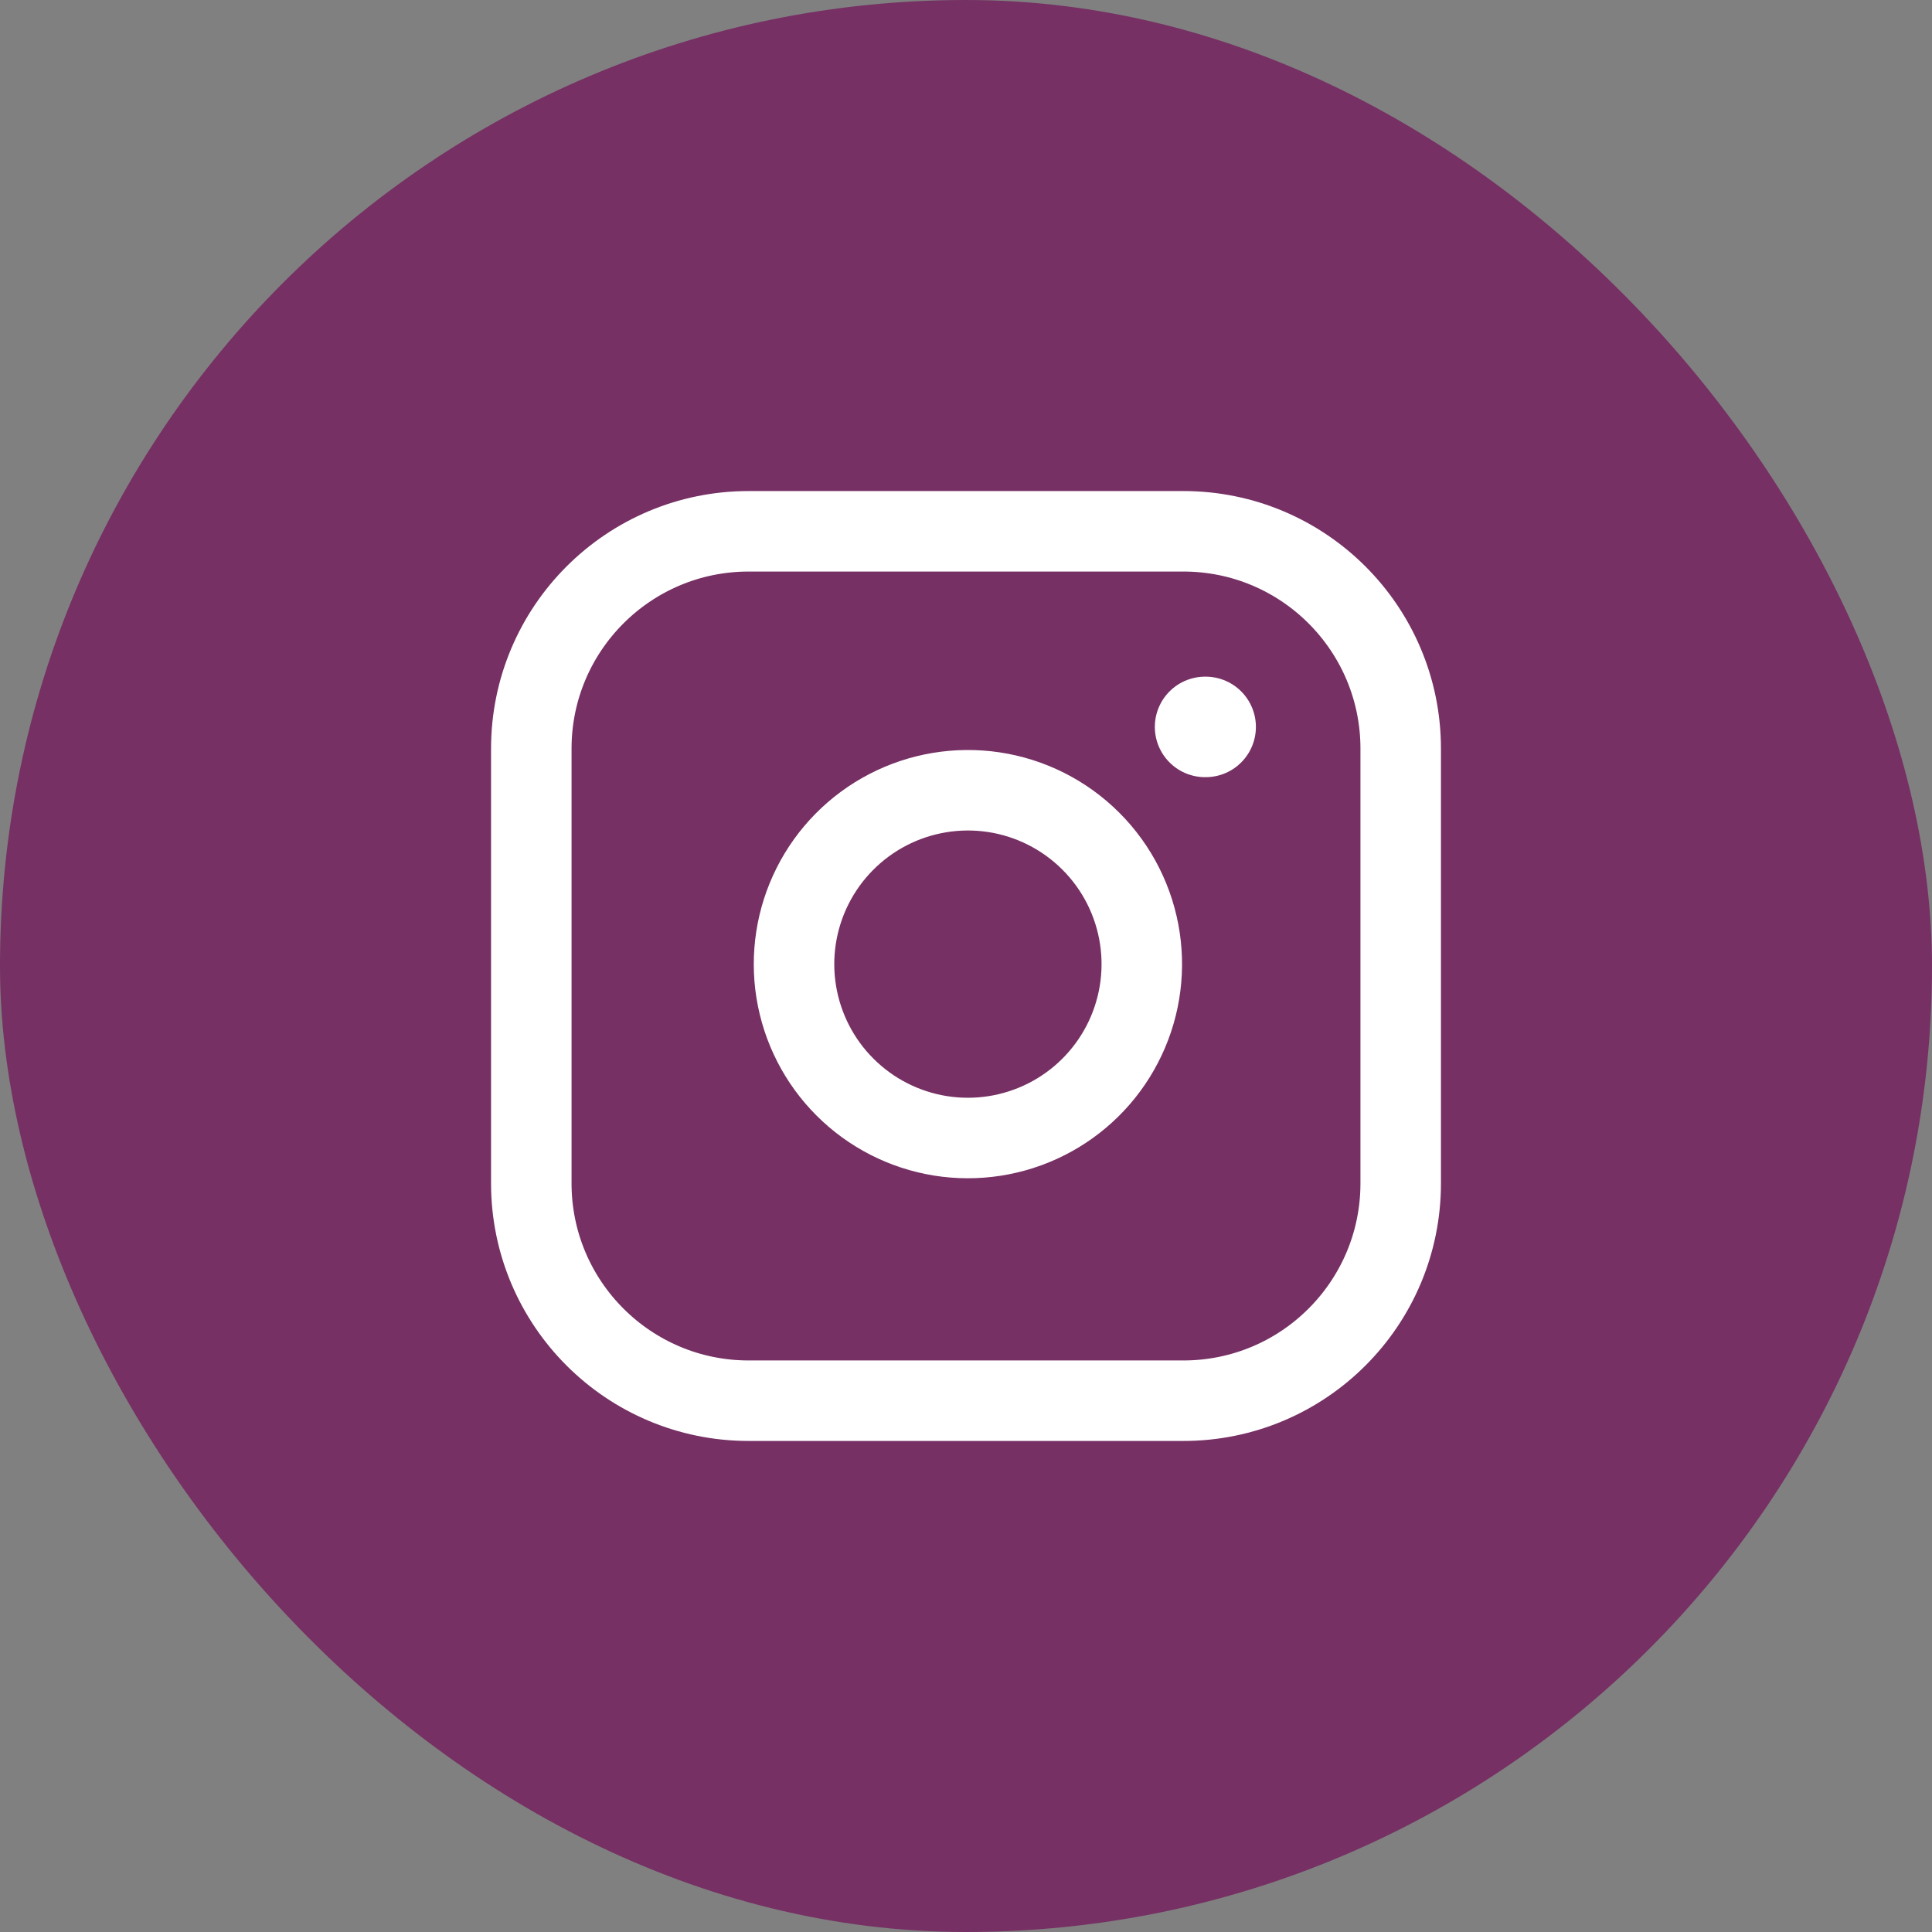 <svg width="48" height="48" viewBox="0 0 48 48" fill="none" xmlns="http://www.w3.org/2000/svg">
<rect x="0" y="0" width="48" height="48" fill="#808080" stroke="none"/>
<g id="instagram">
<rect id="bg" width="48" height="48" rx="24" fill="#763064"/>
<g id="instagram_2">
<path id="Vector" d="M29.4 13.2H18.6C15.618 13.2 13.2 15.618 13.2 18.6V29.4C13.2 32.382 15.618 34.8 18.6 34.8H29.4C32.383 34.8 34.8 32.382 34.8 29.4V18.6C34.8 15.618 32.383 13.2 29.4 13.2Z" stroke="white" stroke-width="2" stroke-linecap="round" stroke-linejoin="round"/>
<path id="Vector_2" d="M28.321 23.32C28.454 24.219 28.301 25.137 27.882 25.943C27.464 26.75 26.801 27.404 25.99 27.812C25.178 28.221 24.258 28.363 23.361 28.219C22.464 28.074 21.635 27.651 20.993 27.008C20.35 26.366 19.927 25.537 19.782 24.64C19.638 23.743 19.78 22.823 20.189 22.011C20.597 21.2 21.251 20.538 22.058 20.119C22.864 19.701 23.782 19.547 24.681 19.68C25.598 19.816 26.447 20.244 27.102 20.899C27.758 21.554 28.185 22.403 28.321 23.32Z" stroke="white" stroke-width="2" stroke-linecap="round" stroke-linejoin="round"/>
<path id="Vector_3" d="M29.94 18.06H29.954" stroke="white" stroke-width="2.497" stroke-linecap="round" stroke-linejoin="round"/>
</g>
</g>
</svg>

